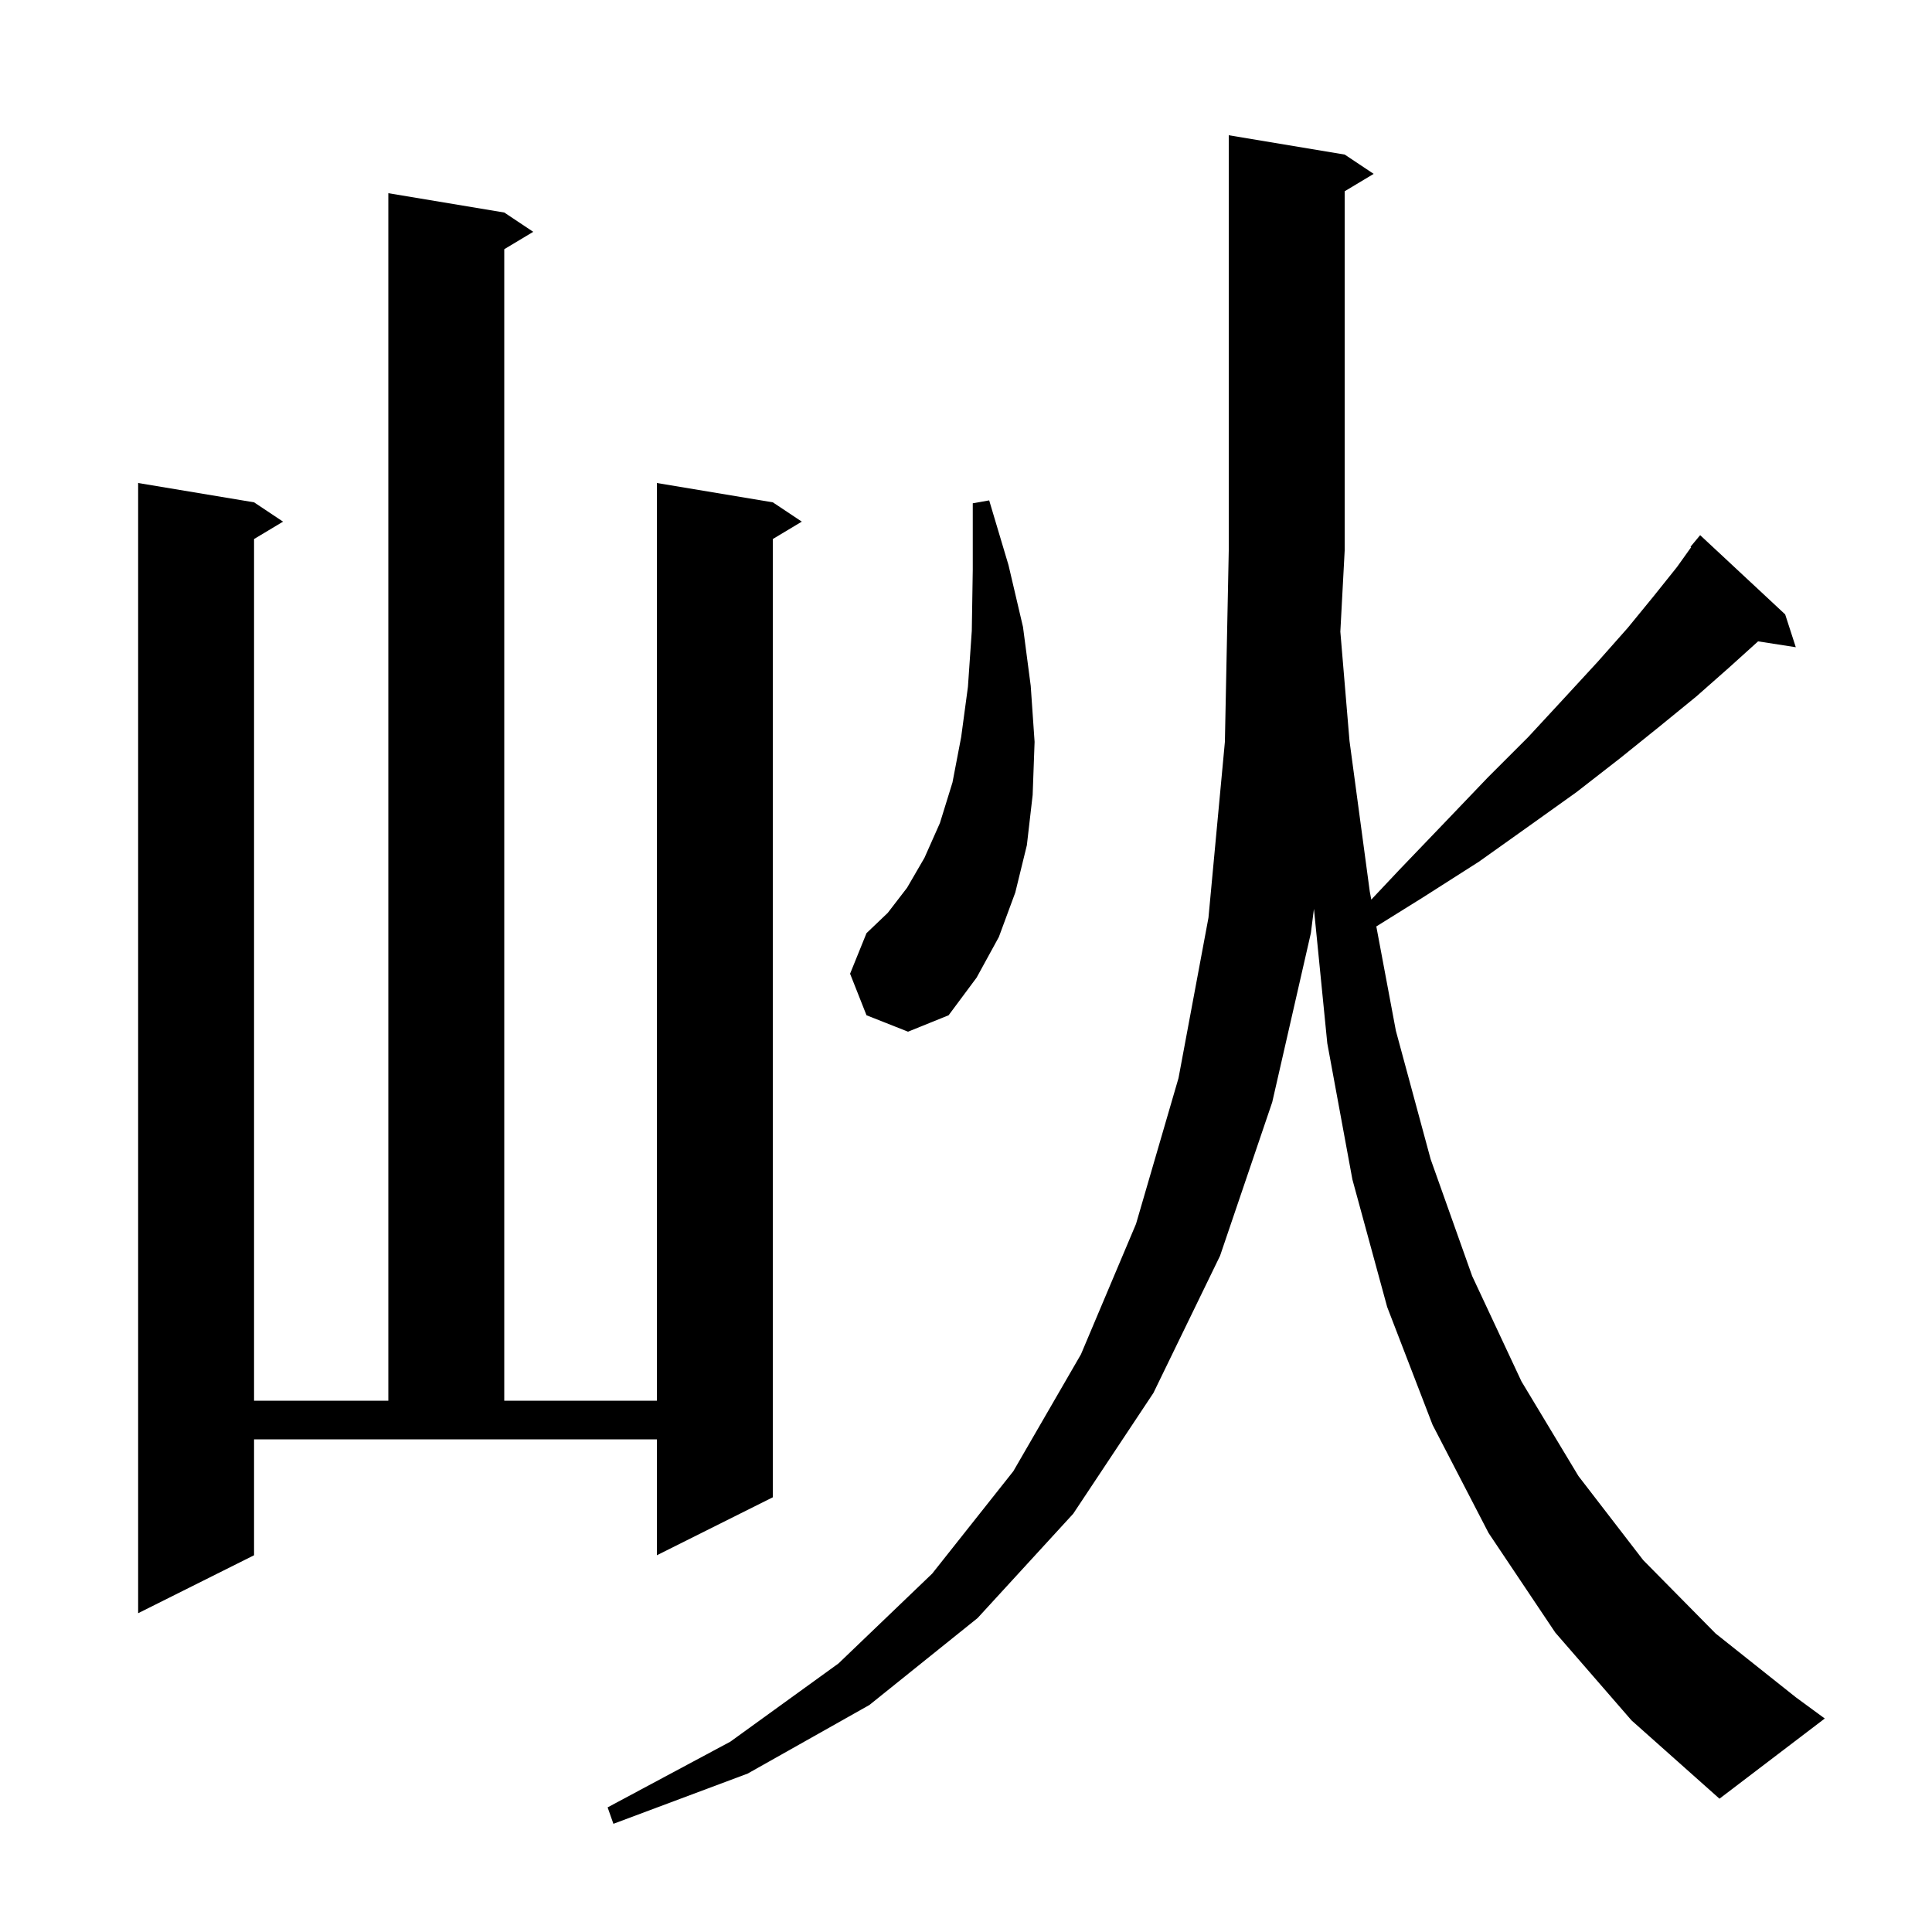 <svg xmlns="http://www.w3.org/2000/svg" xmlns:xlink="http://www.w3.org/1999/xlink" version="1.1" baseProfile="full" viewBox="0 0 200 200" width="200" height="200"><g fill="currentColor"><path d="M 161.0 169.0 L 154.1 158.7 L 148.3 147.5 L 143.6 135.3 L 140.0 122.1 L 137.4 108.0 L 136.018 94.085 L 135.7 96.6 L 131.7 114.1 L 126.3 130.0 L 119.4 144.2 L 111.1 156.7 L 101.2 167.5 L 90.0 176.5 L 77.4 183.6 L 63.5 188.8 L 62.9 187.1 L 75.6 180.3 L 86.8 172.2 L 96.5 162.9 L 104.9 152.3 L 111.9 140.2 L 117.6 126.7 L 122.0 111.6 L 125.1 95.0 L 126.8 76.8 L 127.2 57.0 L 127.2 14.0 L 139.2 16.0 L 142.2 18.0 L 139.2 19.8 L 139.2 57.0 L 138.752 65.391 L 139.7 76.7 L 141.8 92.3 L 141.955 93.126 L 144.9 90.0 L 149.6 85.1 L 154.0 80.5 L 158.2 76.3 L 161.9 72.3 L 165.4 68.5 L 168.5 65.0 L 171.2 61.7 L 173.6 58.7 L 175.066 56.647 L 175.0 56.6 L 176.0 55.4 L 184.8 63.6 L 185.9 67.0 L 181.996 66.394 L 179.0 69.1 L 175.6 72.1 L 171.8 75.2 L 167.7 78.5 L 163.2 82.0 L 158.3 85.5 L 153.1 89.2 L 147.3 92.9 L 142.476 95.905 L 144.5 106.7 L 148.1 120.0 L 152.4 132.1 L 157.5 143.0 L 163.4 152.8 L 170.1 161.5 L 177.6 169.1 L 185.9 175.7 L 188.9 177.9 L 178.0 186.2 L 168.9 178.1 Z M 26.3 161.0 L 14.3 167.0 L 14.3 50.0 L 26.3 52.0 L 29.3 54.0 L 26.3 55.8 L 26.3 145.0 L 40.2 145.0 L 40.2 20.0 L 52.2 22.0 L 55.2 24.0 L 52.2 25.8 L 52.2 145.0 L 68.0 145.0 L 68.0 50.0 L 80.0 52.0 L 83.0 54.0 L 80.0 55.8 L 80.0 155.0 L 68.0 161.0 L 68.0 149.0 L 26.3 149.0 Z M 89.7 105.1 L 88.0 100.8 L 89.7 96.6 L 91.9 94.5 L 93.9 91.9 L 95.7 88.8 L 97.3 85.2 L 98.6 81.0 L 99.5 76.3 L 100.2 71.1 L 100.6 65.3 L 100.7 59.0 L 100.7 52.1 L 102.4 51.8 L 104.4 58.5 L 105.9 64.9 L 106.7 71.0 L 107.1 76.8 L 106.9 82.3 L 106.3 87.5 L 105.1 92.4 L 103.4 97.0 L 101.1 101.2 L 98.2 105.1 L 94.0 106.8 Z "/></g></svg>